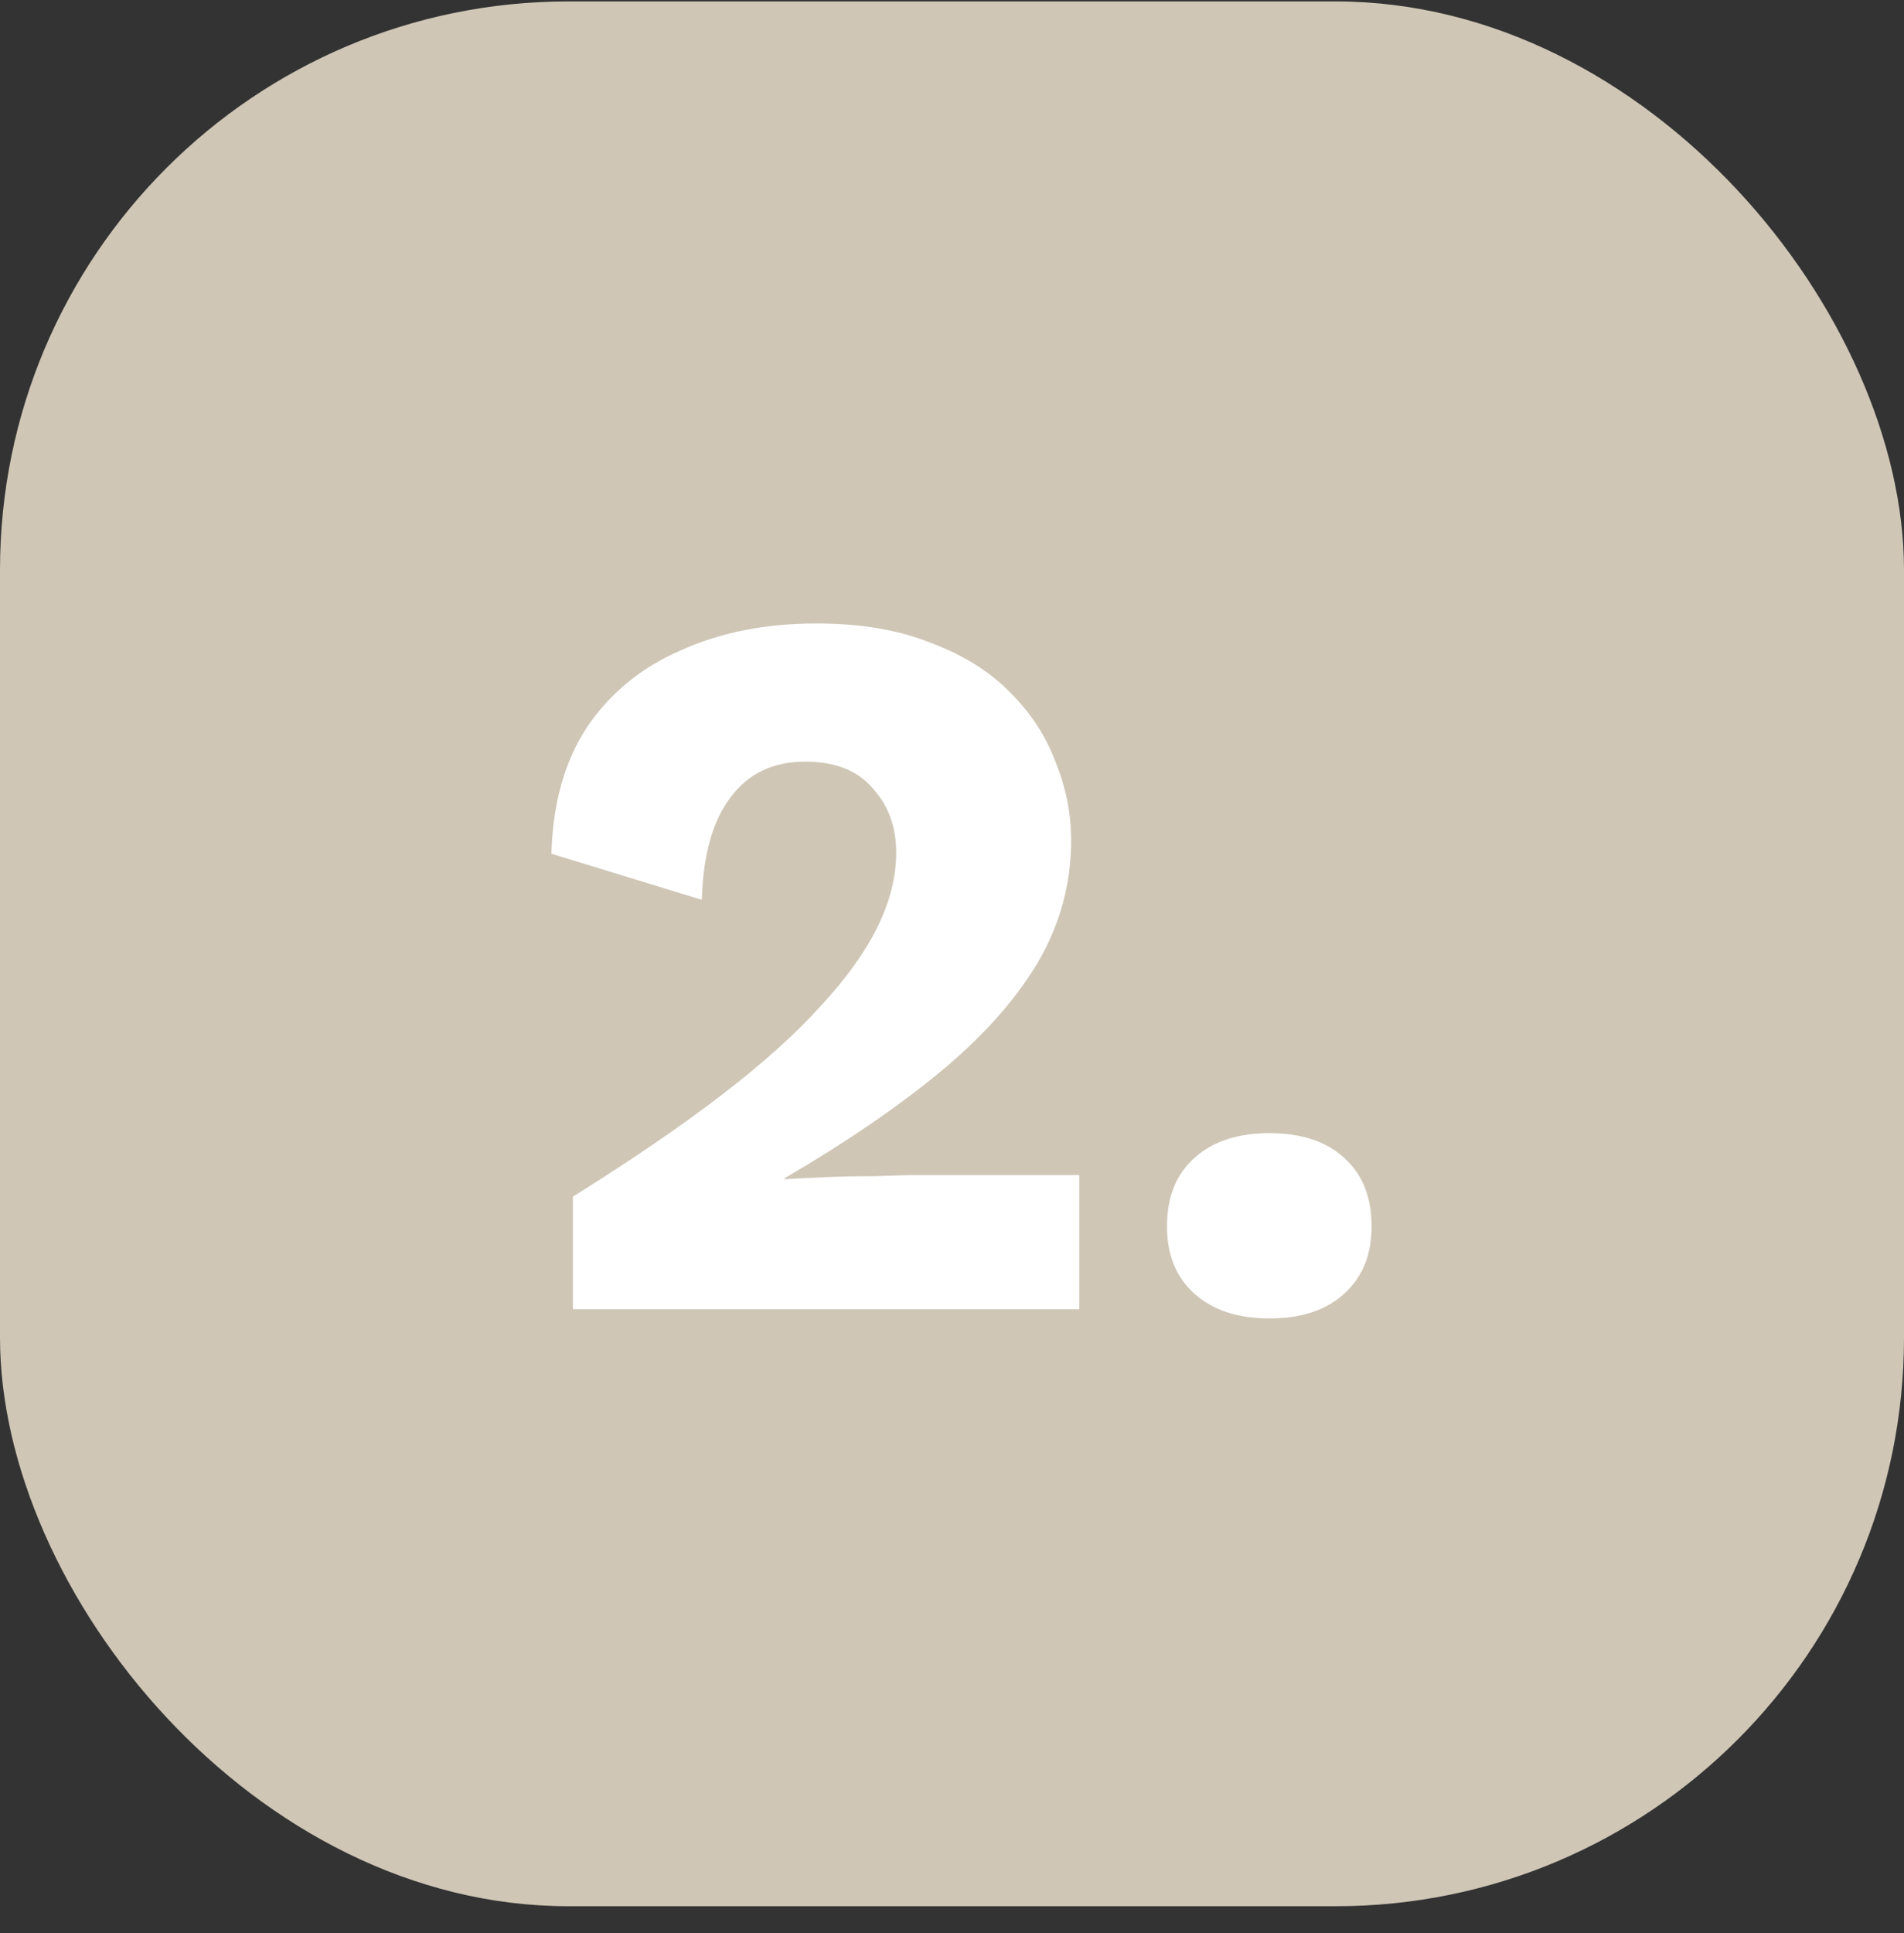 <svg width="67" height="68" viewBox="0 0 67 68" fill="none" xmlns="http://www.w3.org/2000/svg">
<rect x="0" y="0" width="67" height="68" fill="#333333" stroke="none"/>
<rect y="0.05" width="67" height="67" rx="20" fill="#CFC6B6"/>
<path d="M20.16 46.05V42.09C22.2 40.818 23.94 39.63 25.38 38.526C26.82 37.422 27.984 36.378 28.872 35.394C29.784 34.41 30.456 33.474 30.888 32.586C31.32 31.698 31.536 30.834 31.536 29.994C31.536 29.082 31.26 28.326 30.708 27.726C30.18 27.102 29.388 26.79 28.332 26.79C27.204 26.79 26.328 27.21 25.704 28.05C25.08 28.866 24.744 30.066 24.696 31.65L19.404 30.03C19.452 28.254 19.872 26.766 20.664 25.566C21.48 24.366 22.584 23.466 23.976 22.866C25.368 22.242 26.952 21.93 28.728 21.93C30.288 21.93 31.632 22.158 32.76 22.614C33.912 23.046 34.848 23.634 35.568 24.378C36.288 25.098 36.816 25.914 37.152 26.826C37.512 27.714 37.692 28.626 37.692 29.562C37.692 31.098 37.296 32.538 36.504 33.882C35.712 35.202 34.56 36.486 33.048 37.734C31.56 38.958 29.748 40.194 27.612 41.442V41.478C28.02 41.454 28.5 41.43 29.052 41.406C29.604 41.382 30.18 41.37 30.78 41.37C31.38 41.346 31.92 41.334 32.4 41.334H37.98V46.05H20.16ZM44.665 39.858C45.793 39.858 46.669 40.146 47.293 40.722C47.941 41.298 48.265 42.102 48.265 43.134C48.265 44.142 47.941 44.934 47.293 45.51C46.669 46.086 45.793 46.374 44.665 46.374C43.561 46.374 42.685 46.086 42.037 45.51C41.389 44.934 41.065 44.142 41.065 43.134C41.065 42.102 41.389 41.298 42.037 40.722C42.685 40.146 43.561 39.858 44.665 39.858Z" fill="white"/>
</svg>
